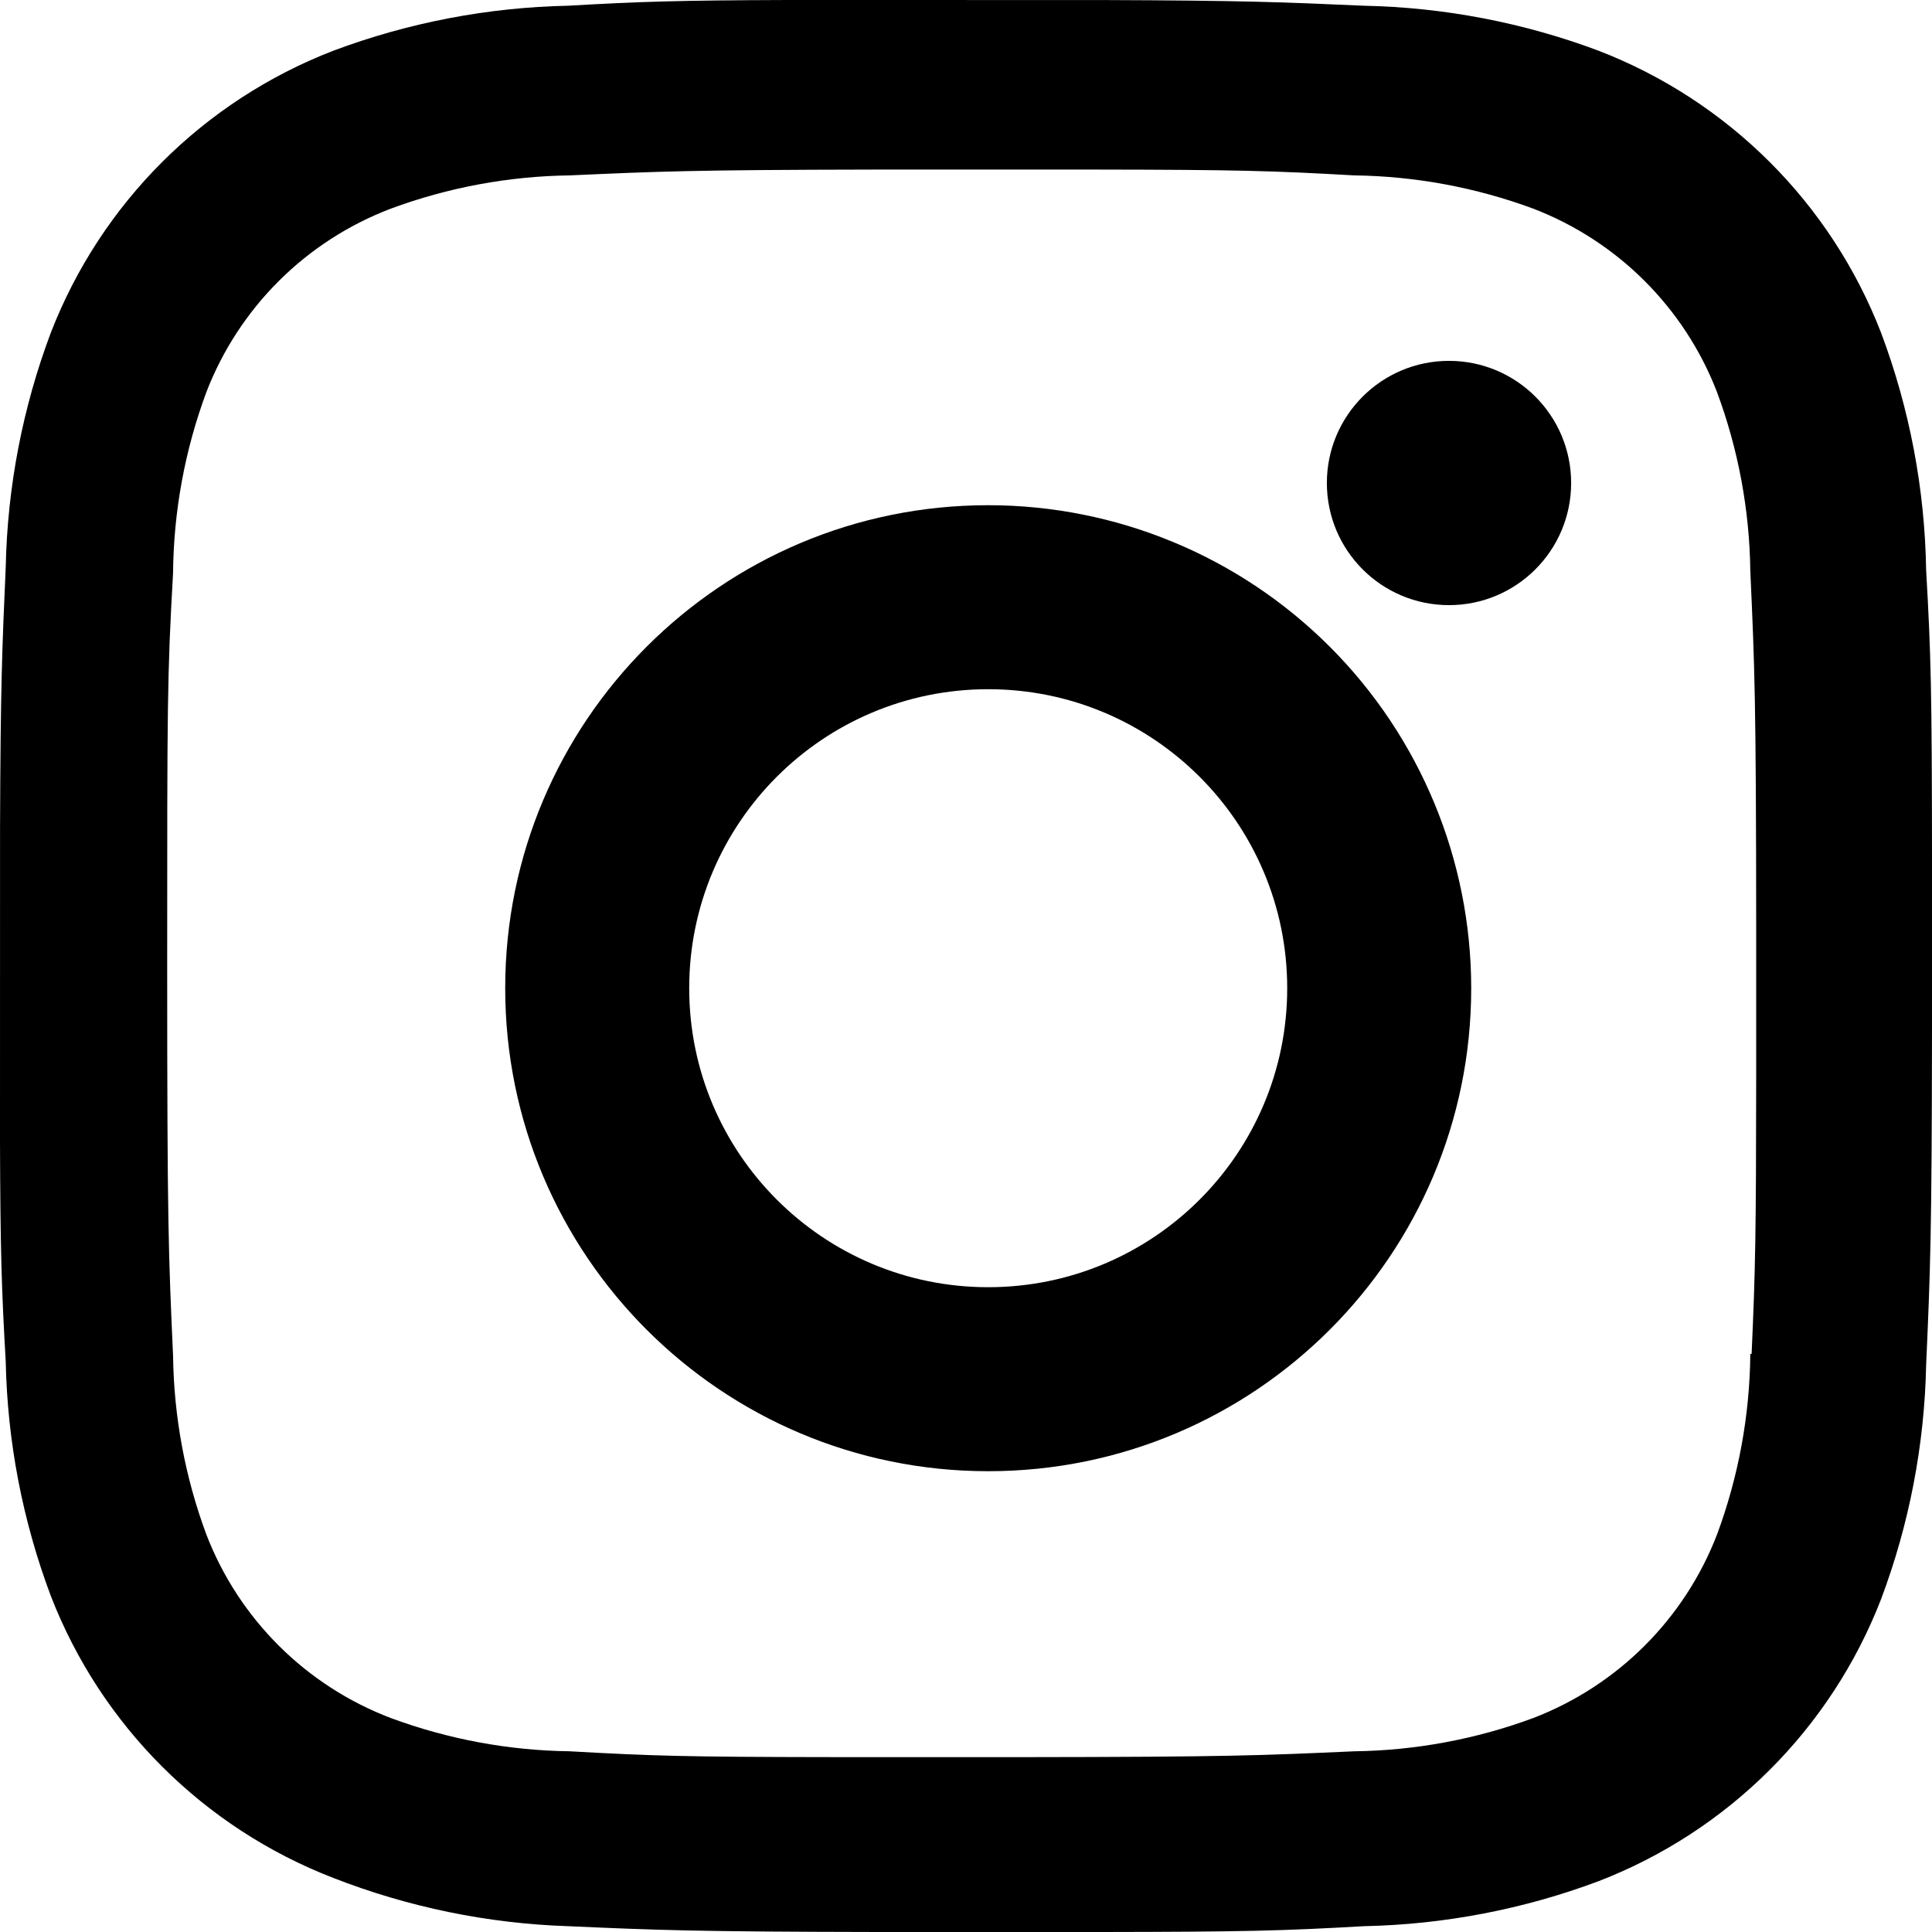 <?xml version="1.0" encoding="UTF-8"?>
<svg width="348px" height="348px" viewBox="0 0 348 348" version="1.1" xmlns="http://www.w3.org/2000/svg" xmlns:xlink="http://www.w3.org/1999/xlink">
    <!-- Generator: Sketch 61.2 (89653) - https://sketch.com -->
    <title>ico-instagram</title>
    <desc>Created with Sketch.</desc>
    <g id="Pages" stroke="none" stroke-width="1" fill="none" fill-rule="evenodd">
        <g id="Blog" transform="translate(-1209, -3027)" fill="#000000" fill-rule="nonzero">
            <g id="Modulo-Comparte-Copy" transform="translate(0, 2905)">
                <g id="ico-instagram" transform="translate(1209, 122)">
                    <path d="M198.605,0.008 C224.207,0.097 230.964,0.38 245.691,1.032 C260.139,1.329 274.431,4.071 287.959,9.142 C311.314,18.17 329.778,36.604 338.821,59.919 C343.966,73.61 346.714,88.083 346.945,102.704 C347.828,118.082 347.975,124.808 348,153.899 L348,185.241 C347.962,222.487 347.701,228.844 346.945,245.867 C346.647,260.29 343.901,274.559 338.821,288.064 C329.778,311.38 311.314,329.813 287.959,338.841 C274.431,343.912 260.139,346.654 245.691,346.952 C231.058,347.789 224.246,347.964 198.617,348 L158.116,348 C125.106,347.942 118.565,347.672 102.287,346.952 C87.806,346.466 73.513,343.525 60.02,338.254 C36.665,329.225 18.201,310.792 9.157,287.476 C4.078,273.971 1.331,259.703 1.033,245.28 C0.283,232.208 0.064,225.388 0,205.771 L0.008,149.123 C0.097,123.565 0.381,116.818 1.033,102.116 C1.331,87.693 4.078,73.425 9.157,59.919 C18.201,36.604 36.665,18.17 60.02,9.142 C73.548,4.071 87.84,1.329 102.287,1.032 C115.381,0.282 122.212,0.064 141.863,0 L198.605,0.008 Z M197.721,30.544 L157.479,30.544 C124.687,30.602 118.712,30.872 102.641,31.592 C91.623,31.733 80.711,33.761 70.381,37.587 C55.122,43.397 43.053,55.403 37.179,70.615 C33.307,81.04 31.275,92.056 31.174,103.174 C30.114,121.863 30.114,126.682 30.114,173.698 C30.114,220.714 30.35,225.886 31.174,244.222 C31.315,255.221 33.346,266.114 37.179,276.428 C43.053,291.64 55.122,303.646 70.381,309.456 C80.711,313.282 91.623,315.31 102.641,315.451 C117.461,316.288 123.574,316.463 148.844,316.499 L184.215,316.504 C221.333,316.466 227.089,316.205 243.925,315.451 C254.943,315.31 265.855,313.282 276.185,309.456 C291.391,303.606 303.409,291.608 309.269,276.428 C313.141,266.003 315.173,254.987 315.274,243.869 L315.274,243.869 L315.509,243.869 C316.196,228.491 316.311,222.418 316.332,193.613 L316.332,167.682 C316.313,125.875 316.064,120.393 315.274,102.821 C315.133,91.822 313.102,80.929 309.269,70.615 C303.409,55.435 291.391,43.437 276.185,37.587 C265.855,33.761 254.943,31.733 243.925,31.592 C229.105,30.755 222.992,30.58 197.721,30.544 Z" id="Combined-Shape"></path>
                    <path d="M178,91 C201.074,91 223.203,100.166 239.518,116.482 C255.834,132.797 265,154.926 265,178 C265,226.049 226.049,265 178,265 C129.951,265 91,226.049 91,178 C91,129.951 129.951,91 178,91 Z M178,124.143 C148.256,124.143 124.143,148.256 124.143,178 C124.143,207.744 148.256,231.857 178,231.857 C207.744,231.857 231.857,207.744 231.857,178 C231.857,148.256 207.744,124.143 178,124.143 Z" id="Combined-Shape"></path>
                    <circle id="Oval" cx="261" cy="87" r="22"></circle>
                </g>
            </g>
        </g>
    </g>
</svg>